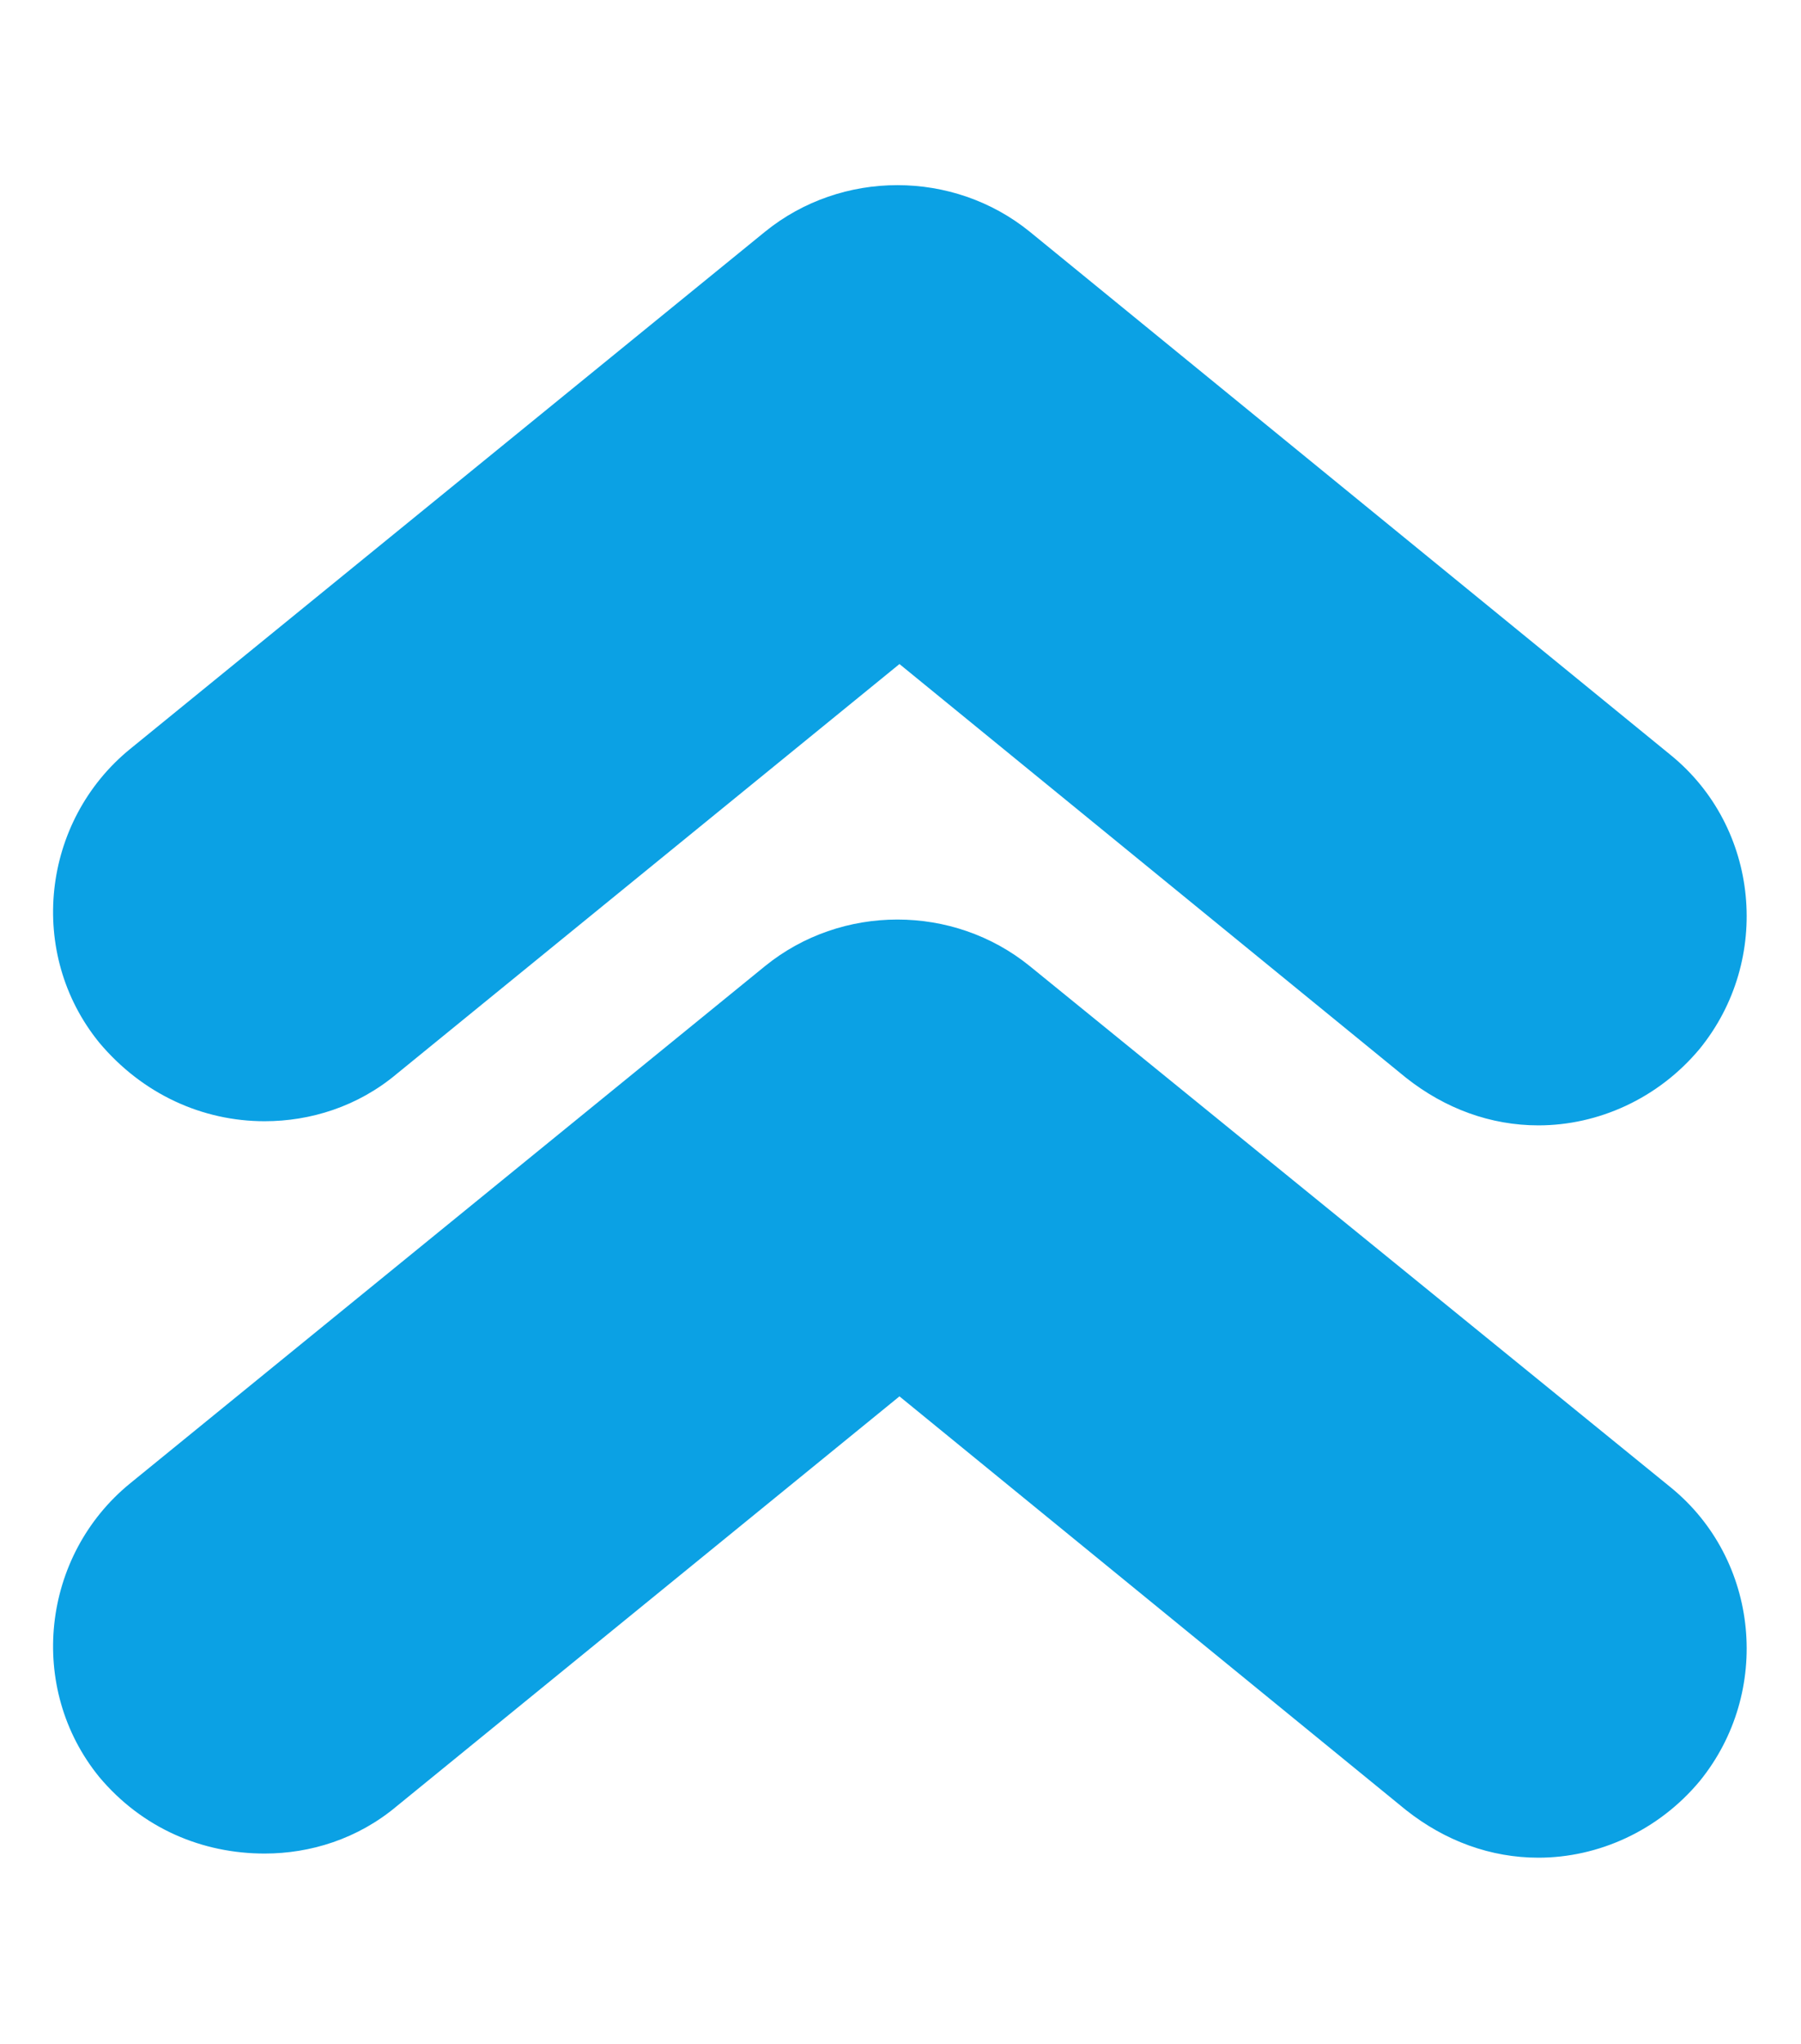 <?xml version="1.0" encoding="UTF-8"?> <!-- Generator: Adobe Illustrator 22.0.0, SVG Export Plug-In . SVG Version: 6.00 Build 0) --> <svg xmlns="http://www.w3.org/2000/svg" xmlns:xlink="http://www.w3.org/1999/xlink" id="Layer_1" x="0px" y="0px" viewBox="0 0 87.1 98.8" style="enable-background:new 0 0 87.1 98.8;" xml:space="preserve"> <style type="text/css"> .st0{fill:#0BA1E4;} </style> <path class="st0" d="M12.8,89.6c2.2,0,4.5-0.7,6.4-2.3l24.3-19.8l24.5,20c1.9,1.5,4.1,2.3,6.4,2.3c2.9,0,5.8-1.3,7.8-3.7 c3.5-4.3,2.9-10.7-1.4-14.2L49.8,46.7c-3.7-3-9.1-3-12.8,0l-30.7,25c-4.3,3.5-5,9.9-1.5,14.2C6.9,88.4,9.8,89.6,12.8,89.6z"></path> <path class="st0" d="M12.8,54.2c2.2,0,4.5-0.7,6.4-2.3l24.3-19.8l24.5,20c1.9,1.5,4.1,2.3,6.4,2.3c2.9,0,5.8-1.3,7.8-3.7 c3.5-4.3,2.9-10.7-1.4-14.2L49.8,11.2c-3.7-3-9.1-3-12.8,0l-30.7,25c-4.3,3.5-5,9.9-1.5,14.2C6.9,52.9,9.8,54.2,12.8,54.2z"></path> </svg> 